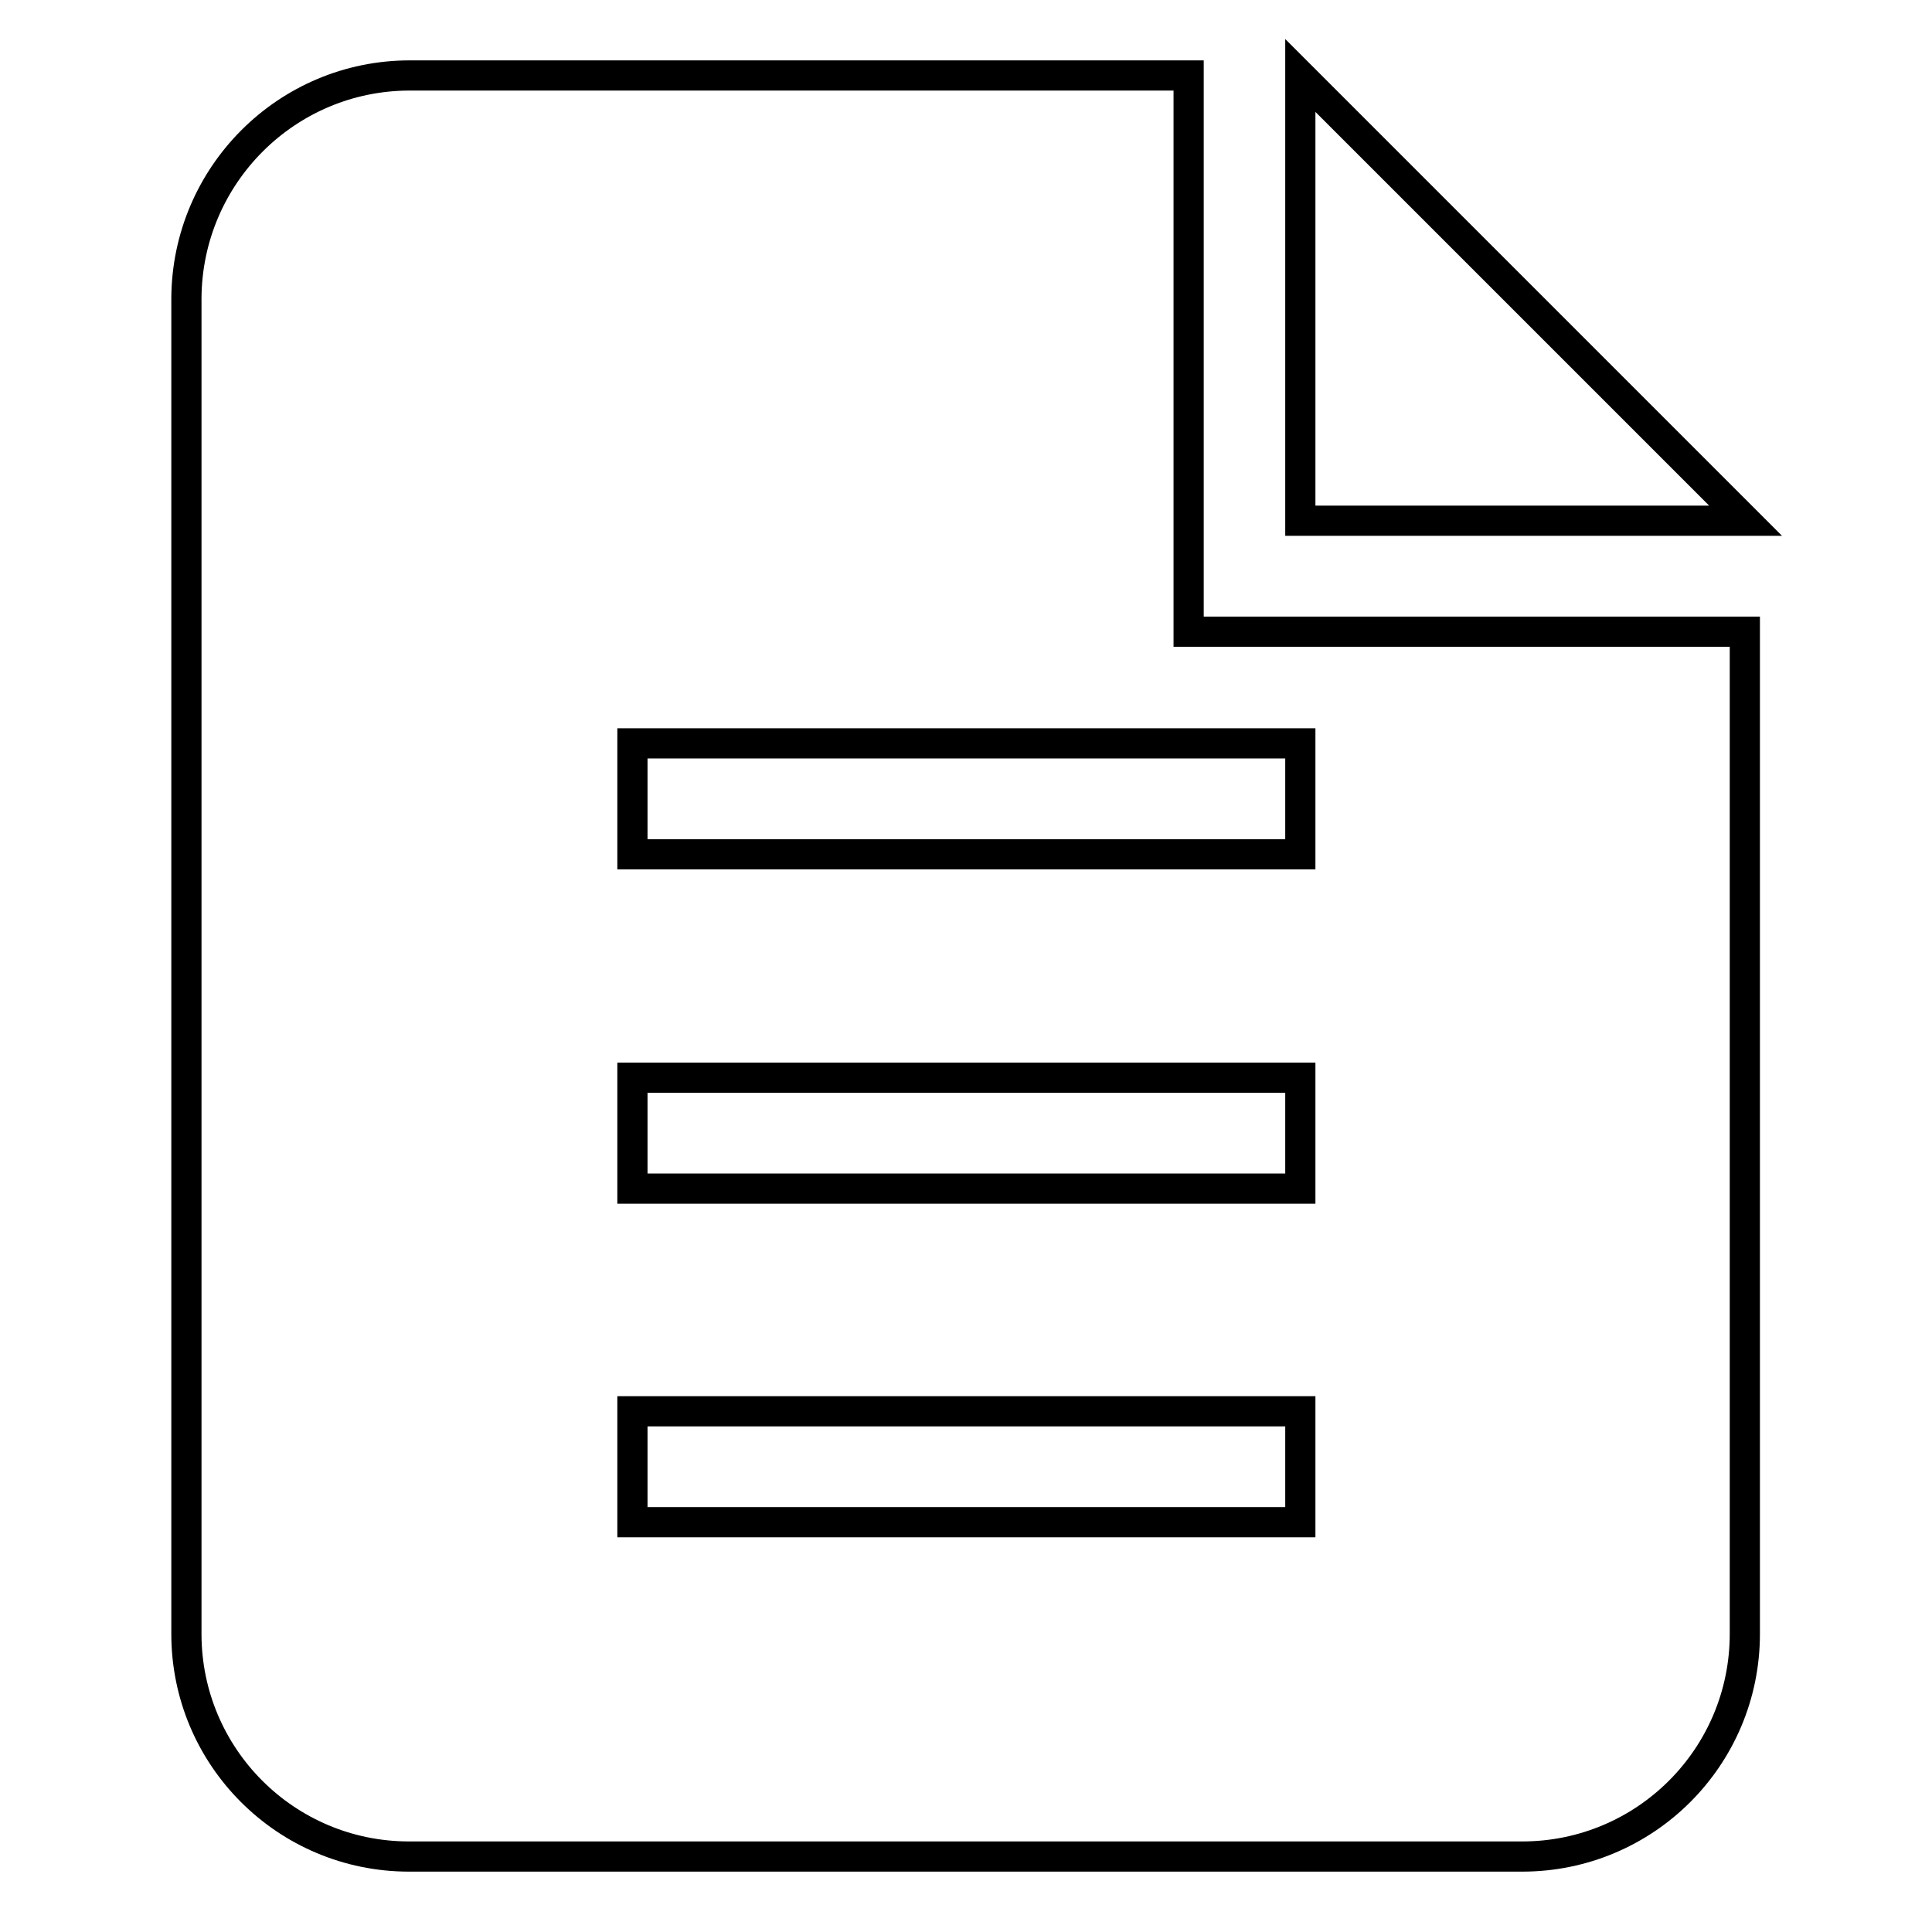 <?xml version="1.0" encoding="utf-8"?>
<!-- Svg Vector Icons : http://www.onlinewebfonts.com/icon -->
<!DOCTYPE svg PUBLIC "-//W3C//DTD SVG 1.1//EN" "http://www.w3.org/Graphics/SVG/1.1/DTD/svg11.dtd">
<svg version="1.1" xmlns="http://www.w3.org/2000/svg" xmlns:xlink="http://www.w3.org/1999/xlink" x="0px" y="0px" viewBox="0 0 256 256" enable-background="new 0 0 256 256" xml:space="preserve">
<g> <path stroke-width="4" fill-opacity="0" stroke="#000000"  d="M172.3,10v59h59L172.3,10z M157.5,10H54.3C38,10,24.8,23.2,24.7,39.5v177c0,16.3,13.2,29.5,29.5,29.5h147.5 c16.3,0,29.5-13.2,29.5-29.5V83.7h-73.7V10z M172.3,201.7H83.8V187h88.5V201.7z M172.3,157.5H83.8v-14.7h88.5V157.5z M172.3,98.5 v14.7H83.8V98.5H172.3z"/></g>
</svg>